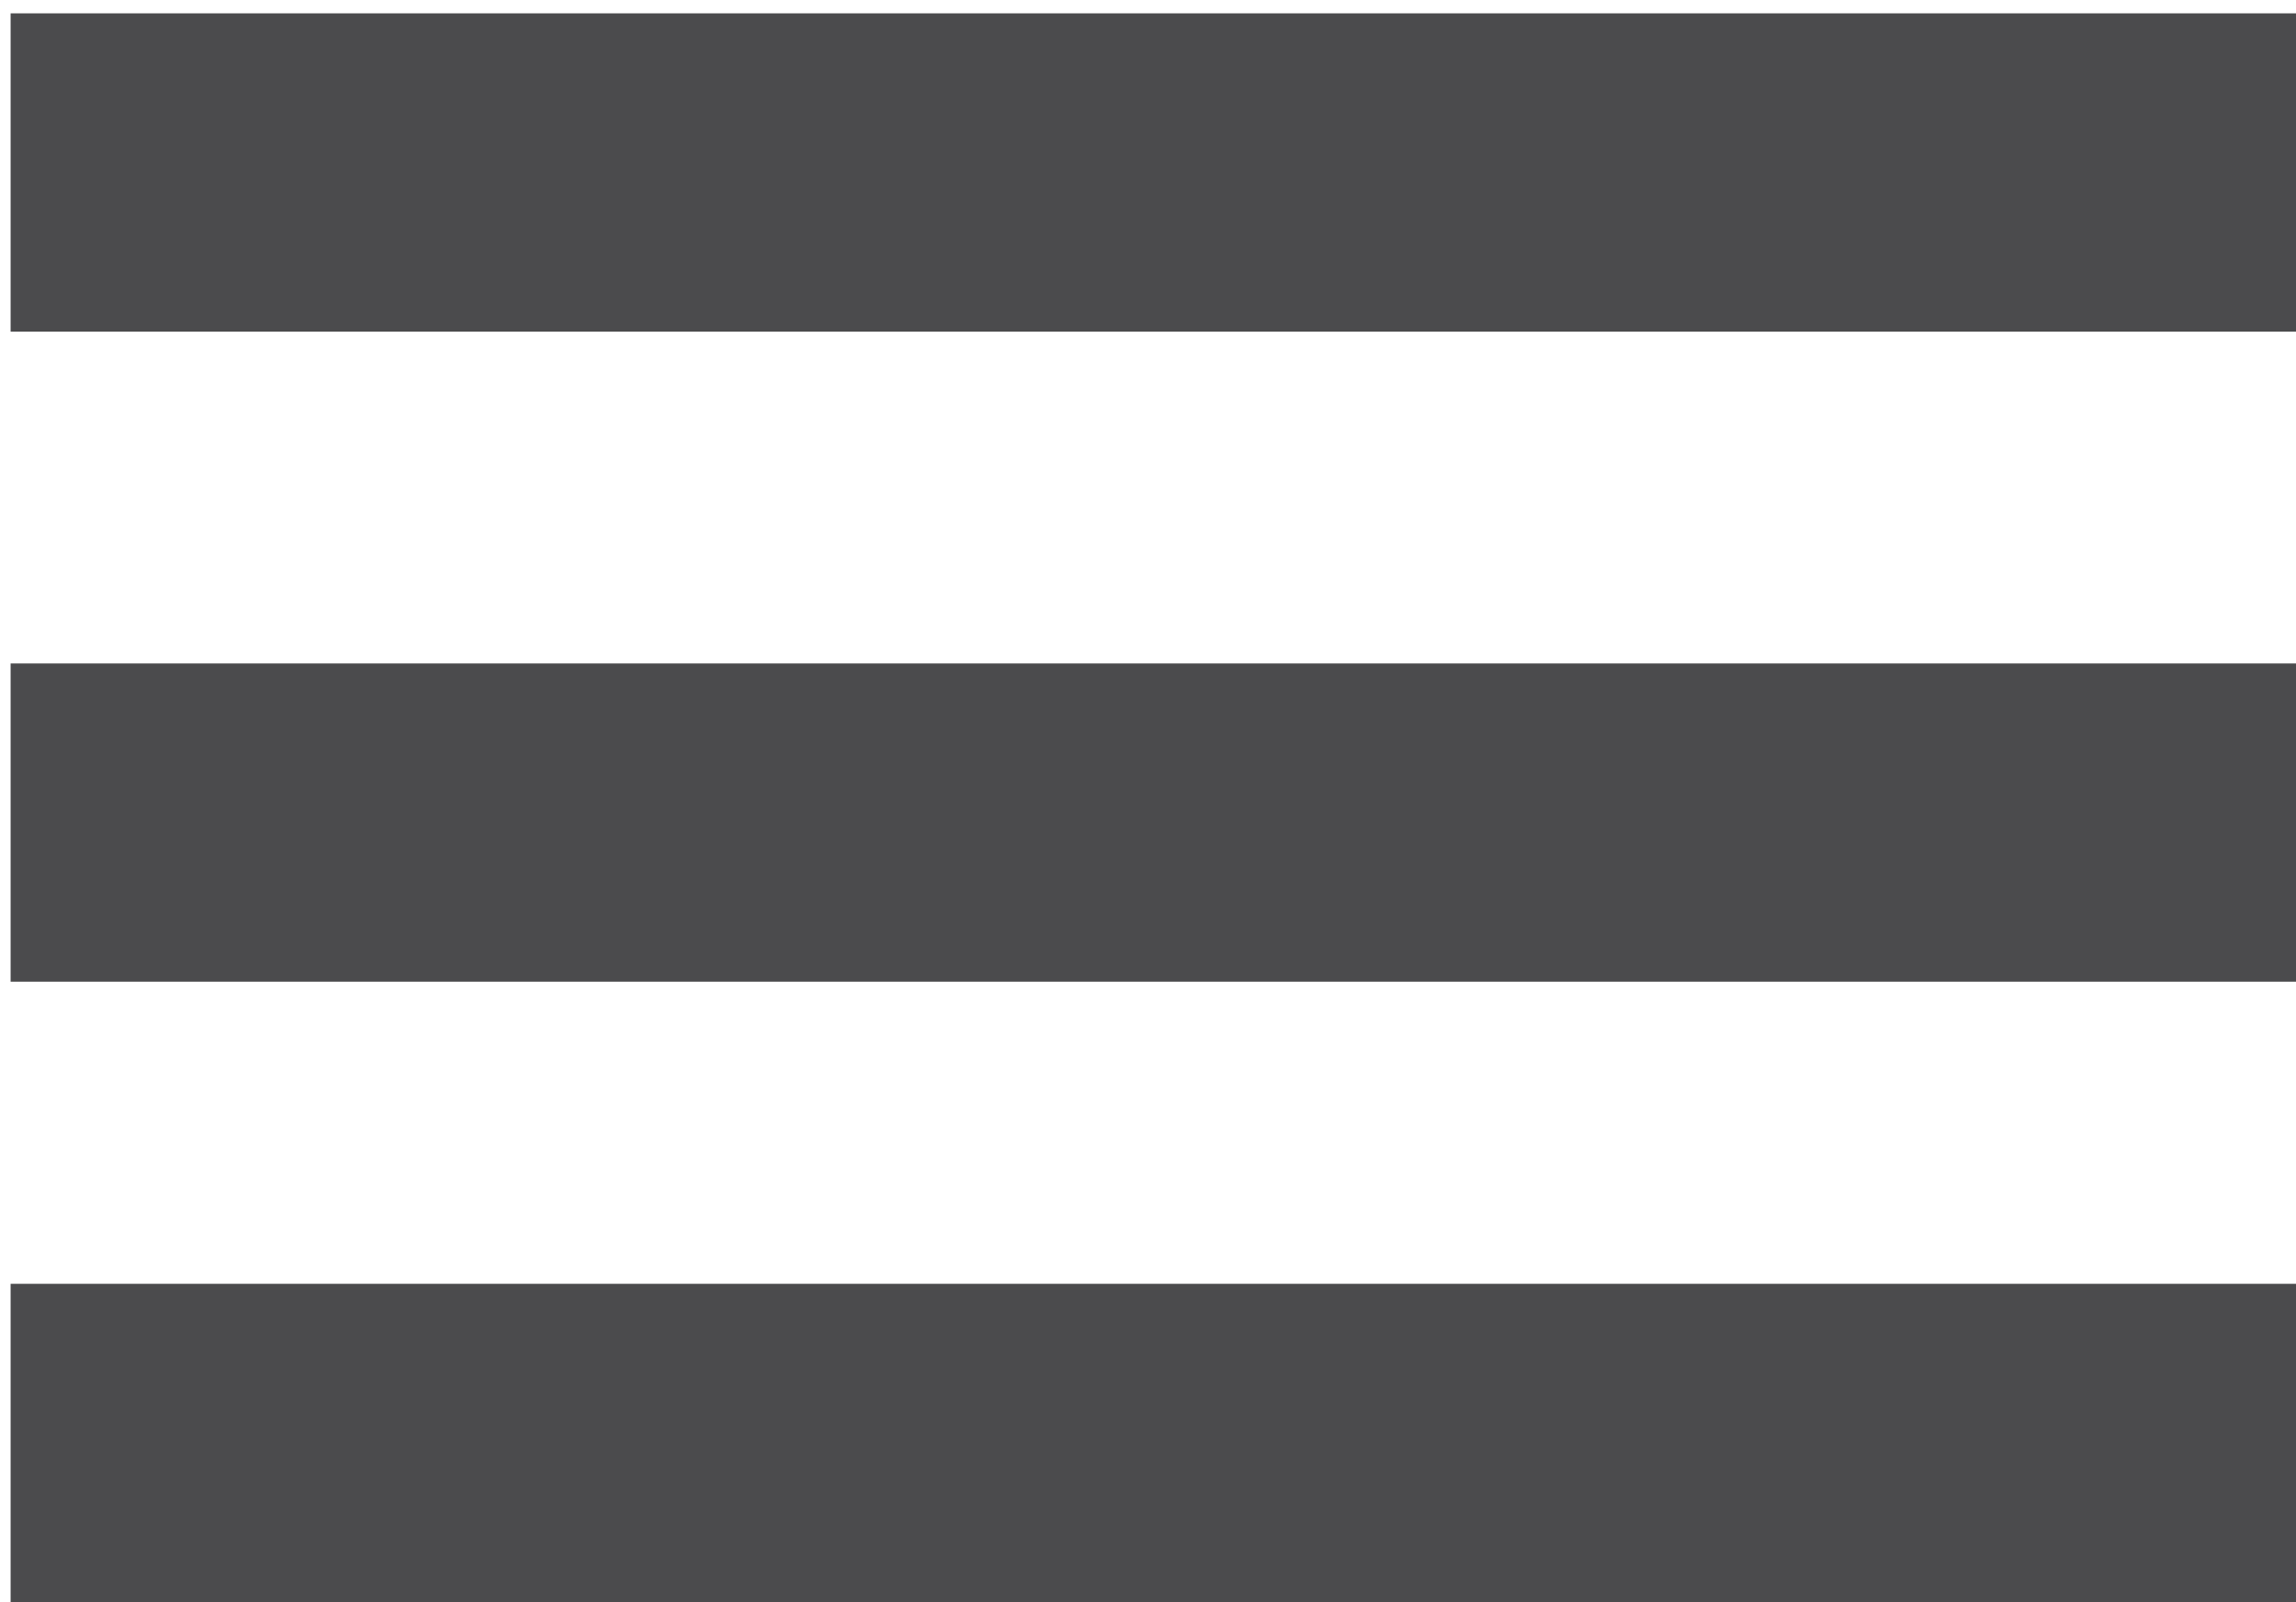<?xml version="1.0" encoding="UTF-8"?>
<svg xmlns="http://www.w3.org/2000/svg" xmlns:xlink="http://www.w3.org/1999/xlink" version="1.1" id="Ebene_1" x="0px" y="0px" width="27.055px" height="18.875px" viewBox="0 0 27.055 18.875" xml:space="preserve">
<g>
	<defs>
		<rect id="SVGID_1_" x="0.125" y="0.157" width="26.93" height="18.718"></rect>
	</defs>
	<clipPath id="SVGID_2_">
		<use xlink:href="#SVGID_1_" overflow="visible"></use>
	</clipPath>
	
		<line clip-path="url(#SVGID_2_)" fill="none" stroke="#4B4B4D" stroke-width="3.75" x1="0.125" y1="2.032" x2="27.055" y2="2.032"></line>
	
		<line clip-path="url(#SVGID_2_)" fill="none" stroke="#4B4B4D" stroke-width="3.75" x1="0.125" y1="9.691" x2="27.055" y2="9.691"></line>
	<line clip-path="url(#SVGID_2_)" fill="none" stroke="#4B4B4D" stroke-width="3.75" x1="0.125" y1="17" x2="27.055" y2="17"></line>
</g>
</svg>
